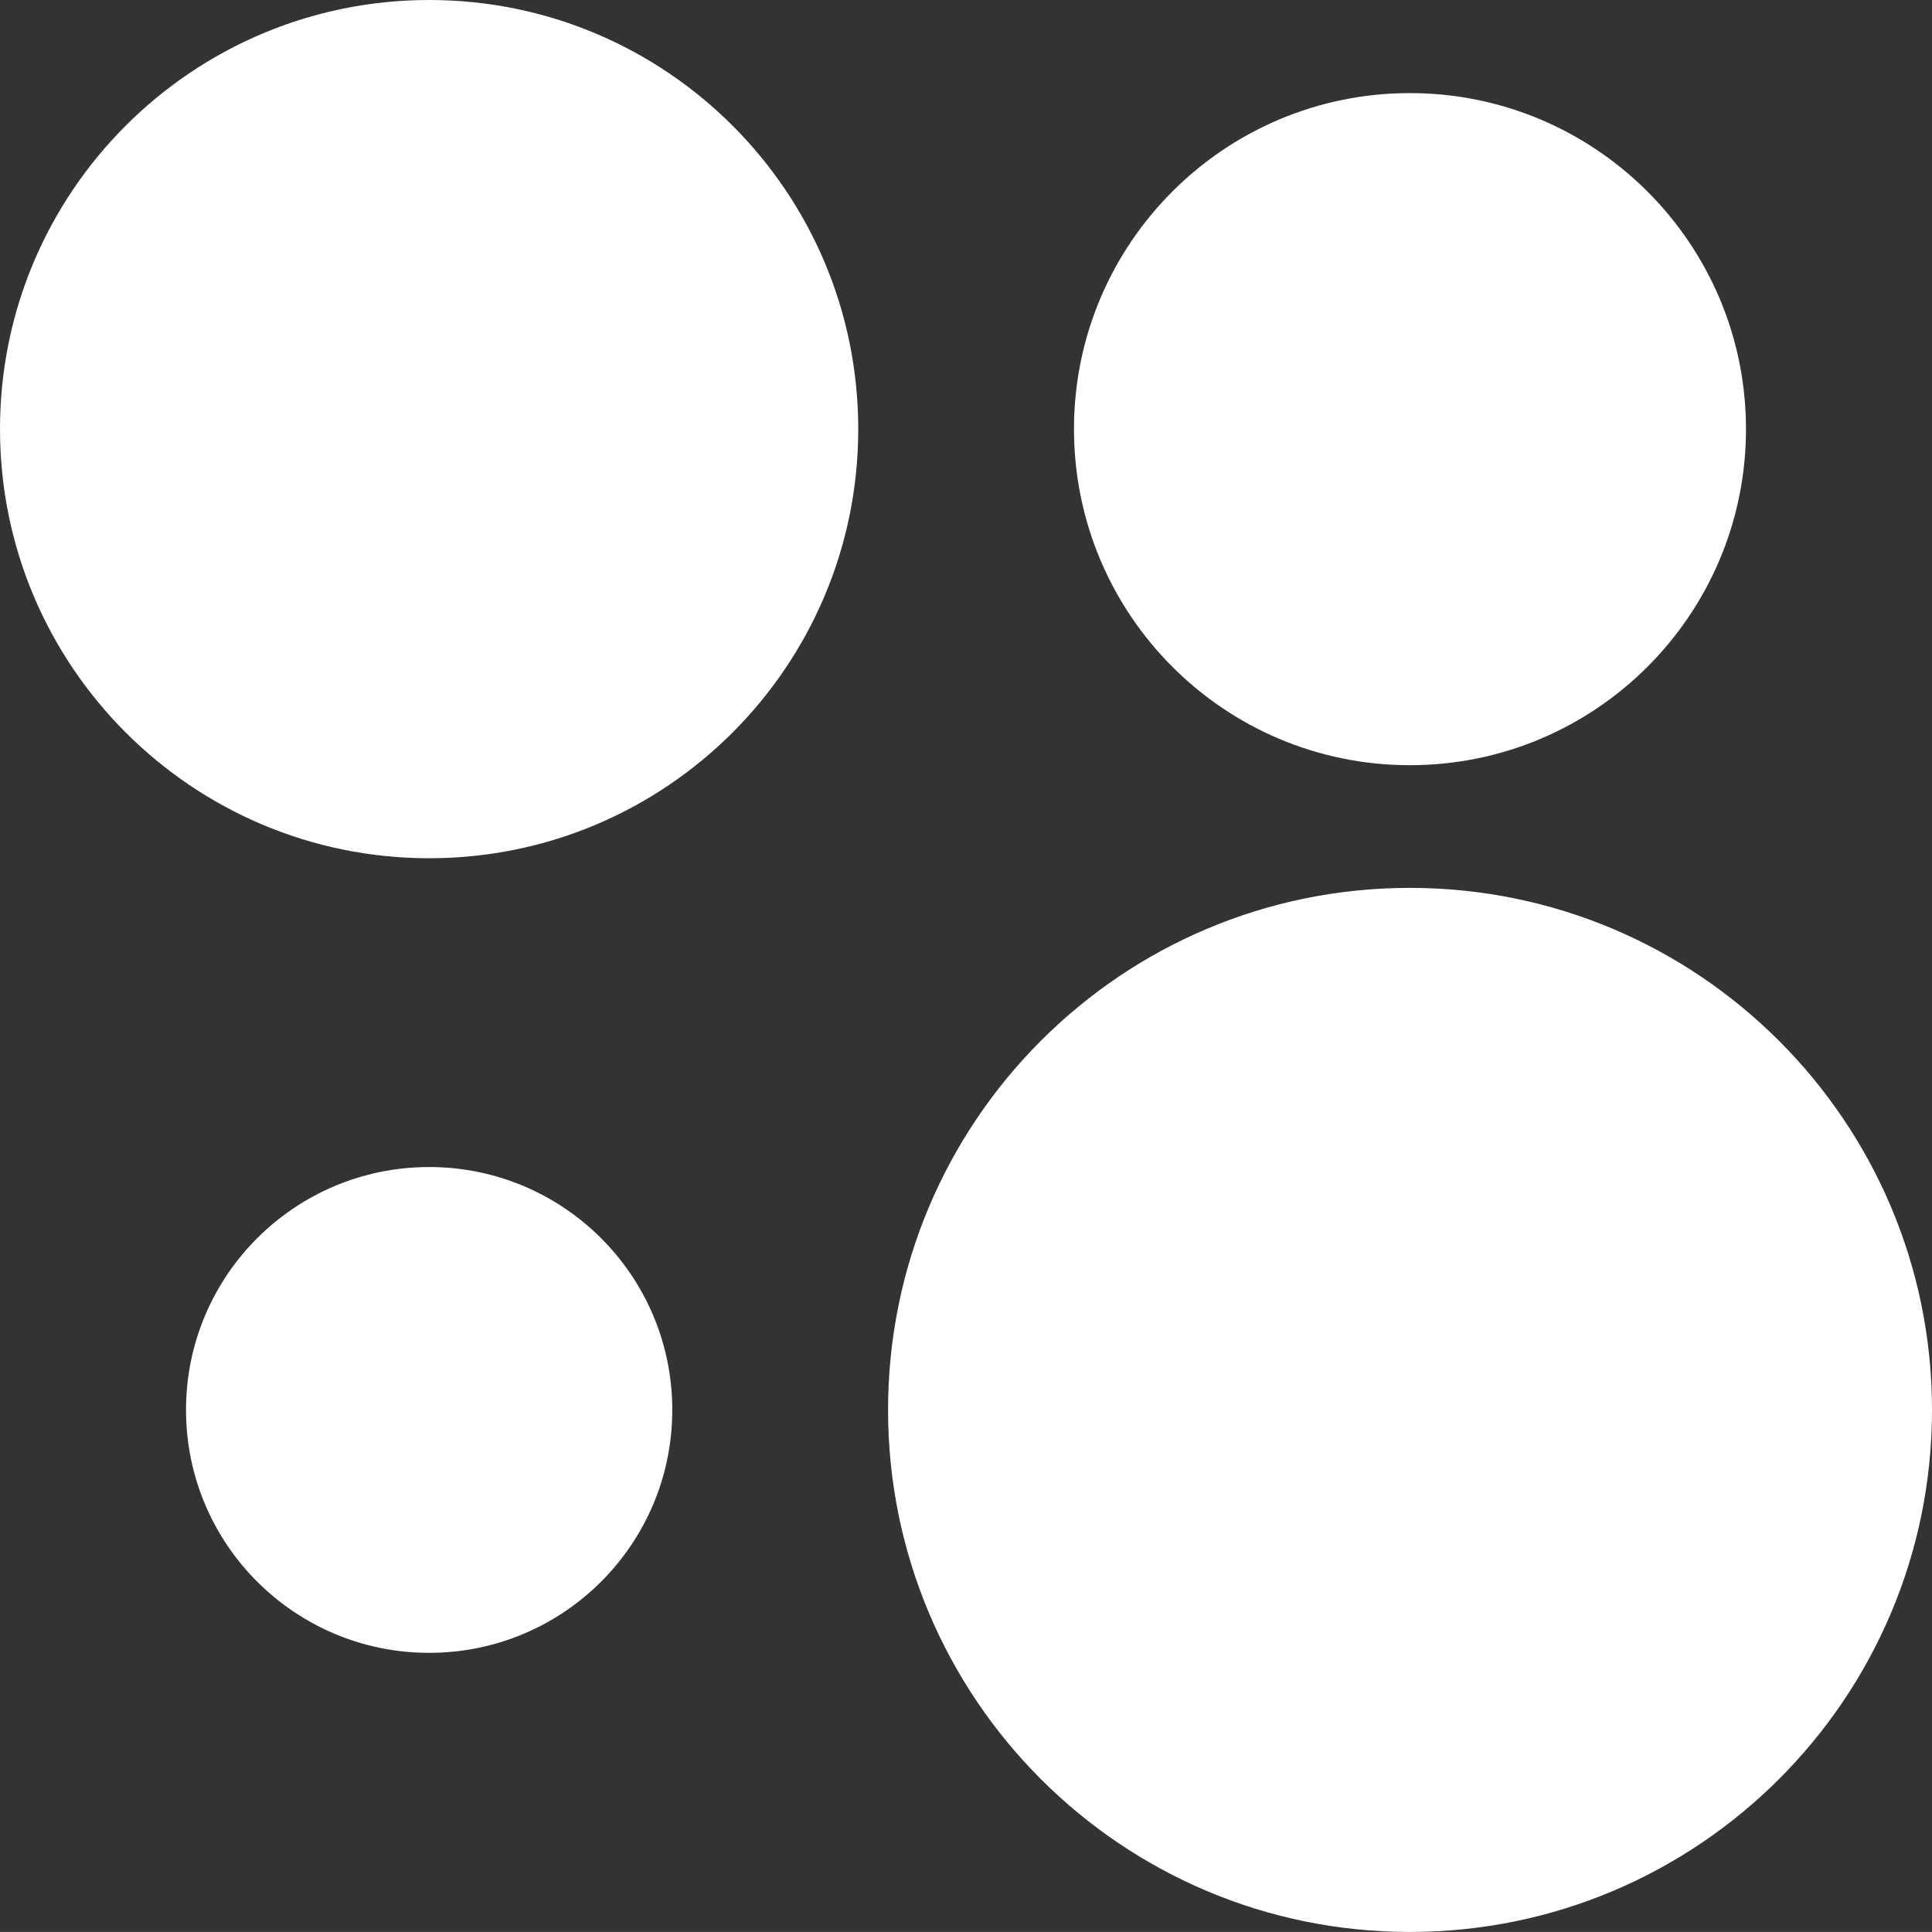 <?xml version="1.0" encoding="UTF-8"?> <svg xmlns="http://www.w3.org/2000/svg" id="_Слой_2" data-name="Слой 2" viewBox="0 0 425.21 425.2"><rect x="0" y="0" width="425.21" height="425.2" fill="#333333" stroke="none"/> <defs> <style> .cls-1 { fill: #fff; } </style> </defs> <g id="Layer_1" data-name="Layer 1"> <g> <path class="cls-1" d="M188.89,94.43c0,52.16-42.27,94.46-94.43,94.46S0,146.59,0,94.43,42.3,0,94.46,0s94.43,42.28,94.43,94.43"></path> <path class="cls-1" d="M425.21,310.31c0,63.46-51.46,114.89-114.92,114.89s-114.84-51.43-114.84-114.89,51.41-114.9,114.84-114.9,114.92,51.44,114.92,114.9"></path> <path class="cls-1" d="M384.27,94.43c0,40.85-33.12,73.98-73.98,73.98s-73.92-33.13-73.92-73.98,33.12-73.94,73.92-73.94,73.98,33.1,73.98,73.94"></path> <path class="cls-1" d="M147.96,310.31c0,29.55-23.97,53.46-53.51,53.46s-53.51-23.91-53.51-53.46,23.97-53.46,53.51-53.46,53.51,23.91,53.51,53.46"></path> </g> </g> </svg> 